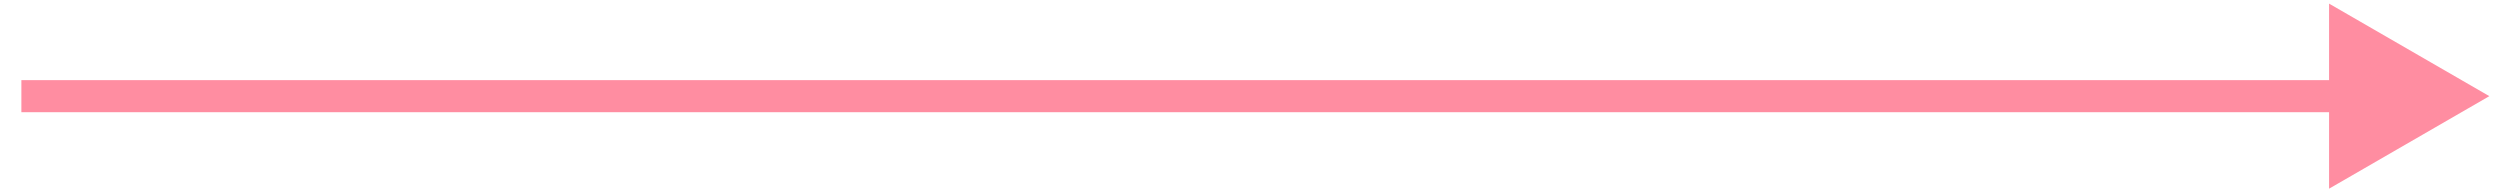 <svg width="78" height="6" viewBox="0 0 78 6" fill="none" xmlns="http://www.w3.org/2000/svg">
<path d="M77.667 3L72.667 0.113V5.887L77.667 3ZM0.667 3V3.5H73.167V3V2.5H0.667V3Z" fill="#FF8DA1"/>
</svg>
